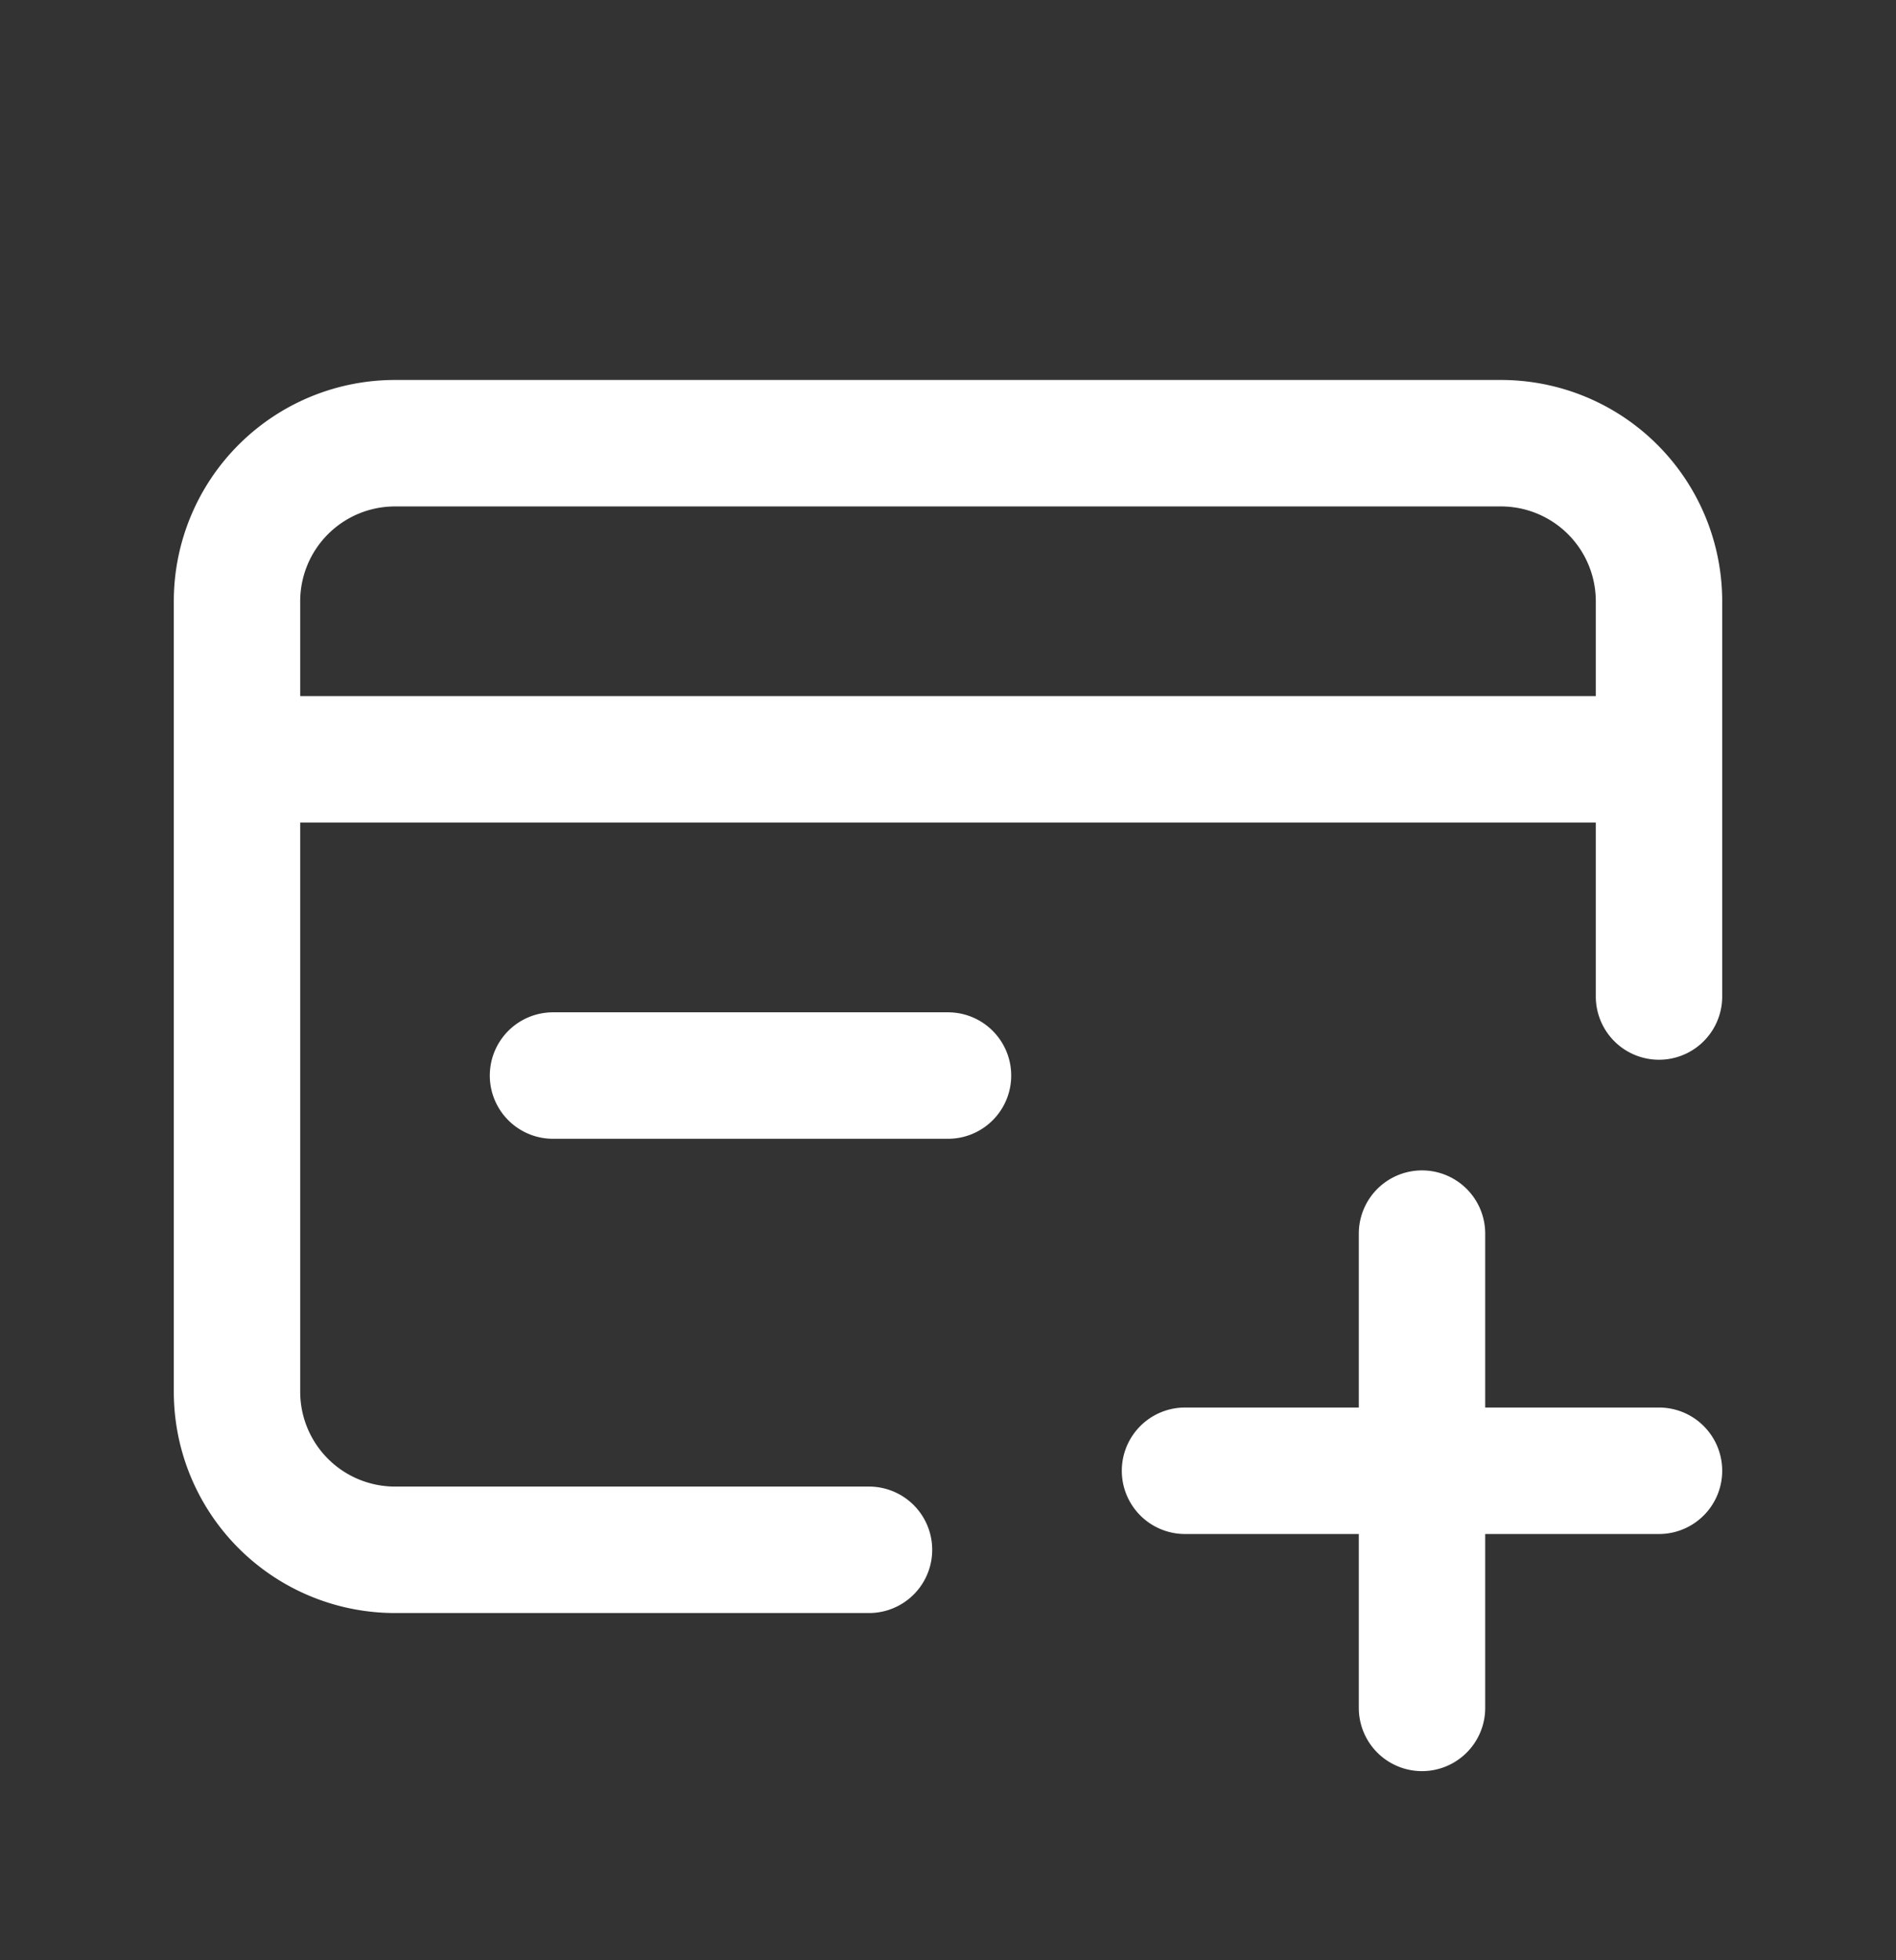 <svg width="30" height="31" fill="none" xmlns="http://www.w3.org/2000/svg"><rect width="100%" height="100%" fill="#333333" stroke="none"/><path d="M3.75 12.009v10a2.5 2.5 0 002.5 2.5h7.5m-10-12.5v-2.5a2.5 2.5 0 012.5-2.5h17.5a2.5 2.5 0 012.5 2.5v2.5m-22.5 0h22.5m0 0v3.75m-17.5 1.25H15m7.5 2.5v3.75m0 0v3.75m0-3.75h-3.75m3.75 0h3.75" stroke="#fff" stroke-width="2" stroke-linecap="round" stroke-linejoin="round"/></svg>